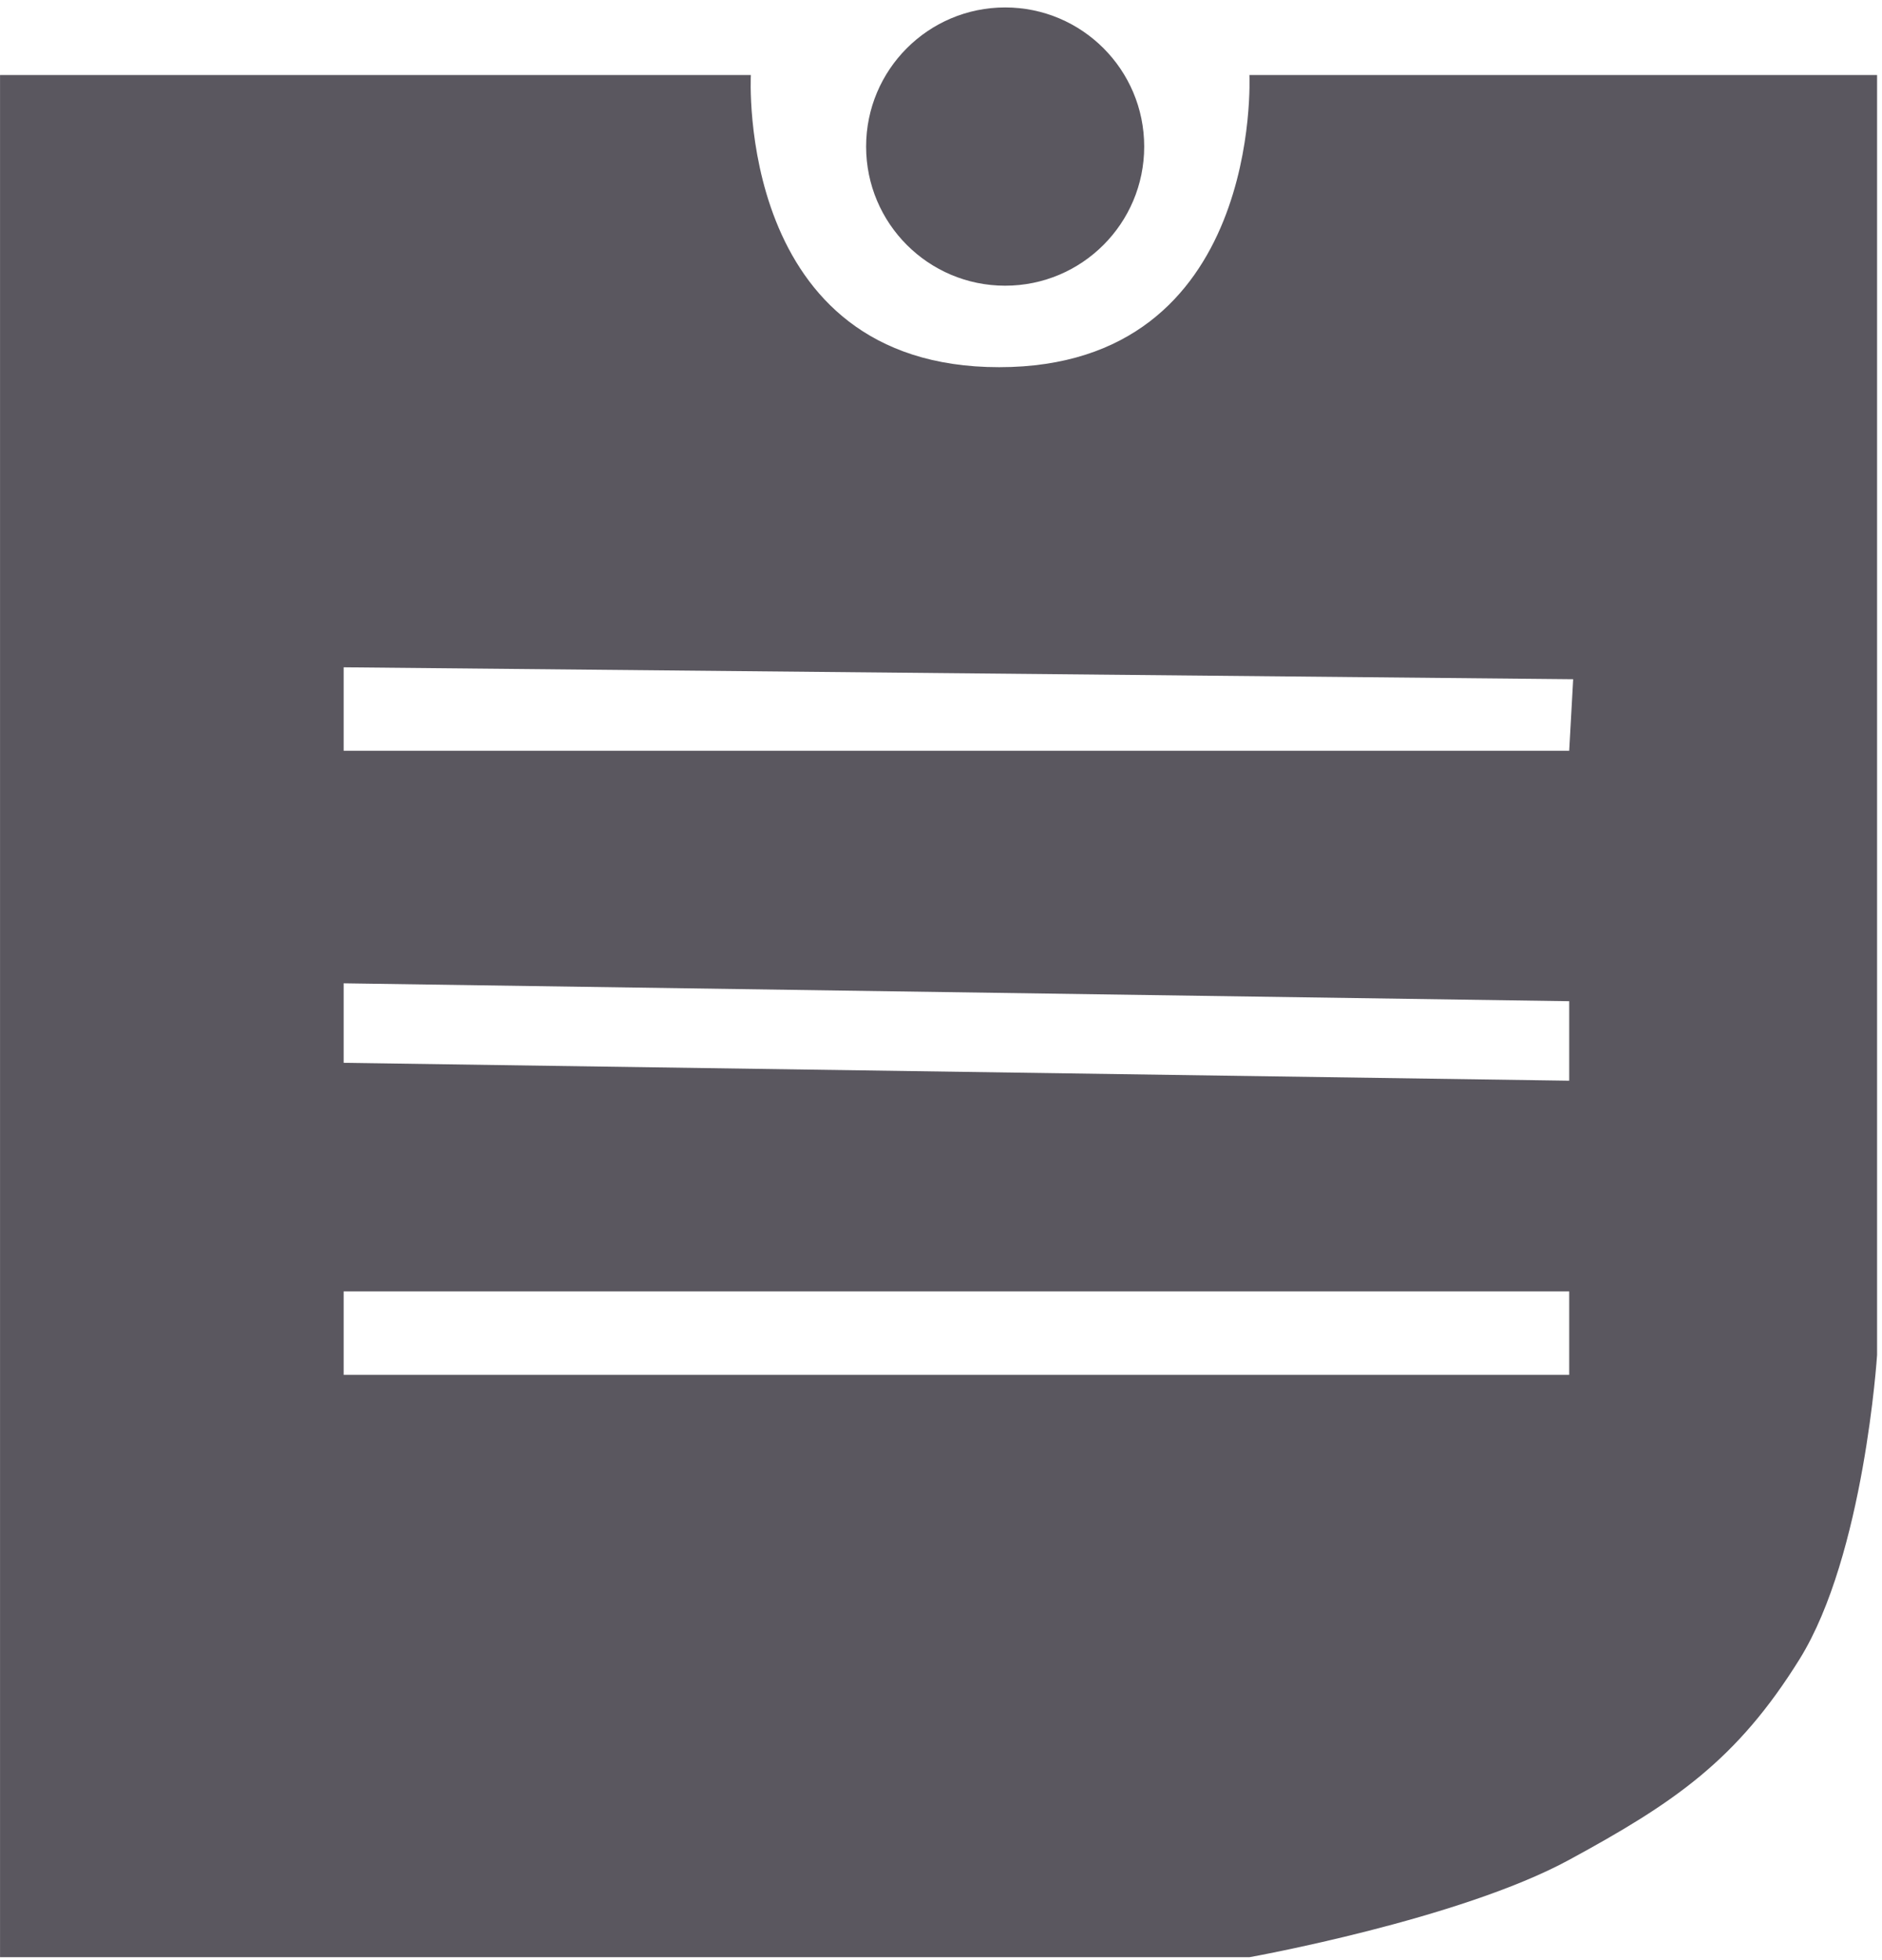 <svg viewBox="0 0 221 230" fill="none" xmlns="http://www.w3.org/2000/svg">
<path fill-rule="evenodd" clip-rule="evenodd" d="M0.004 8.804V229.689H146.716C146.716 229.689 171.347 225.28 184.269 218.26C196.57 211.577 203.93 206.601 211.326 194.702C218.918 182.486 220.422 159.015 220.422 159.015V8.804H146.716C146.716 8.804 148.349 43.091 117.327 43.091C86.305 43.091 88.171 8.804 88.171 8.804H0.004ZM40.356 88.108V78.311L184.736 79.711L184.269 88.108H40.356ZM40.356 124.728V115.398L184.269 117.497V126.827L40.356 124.728ZM40.356 161.347V151.551H184.269V161.347H40.356Z" fill="#5A575F"/>
<circle cx="118.034" cy="17.201" r="16.327" fill="#5A575F"/>
</svg>